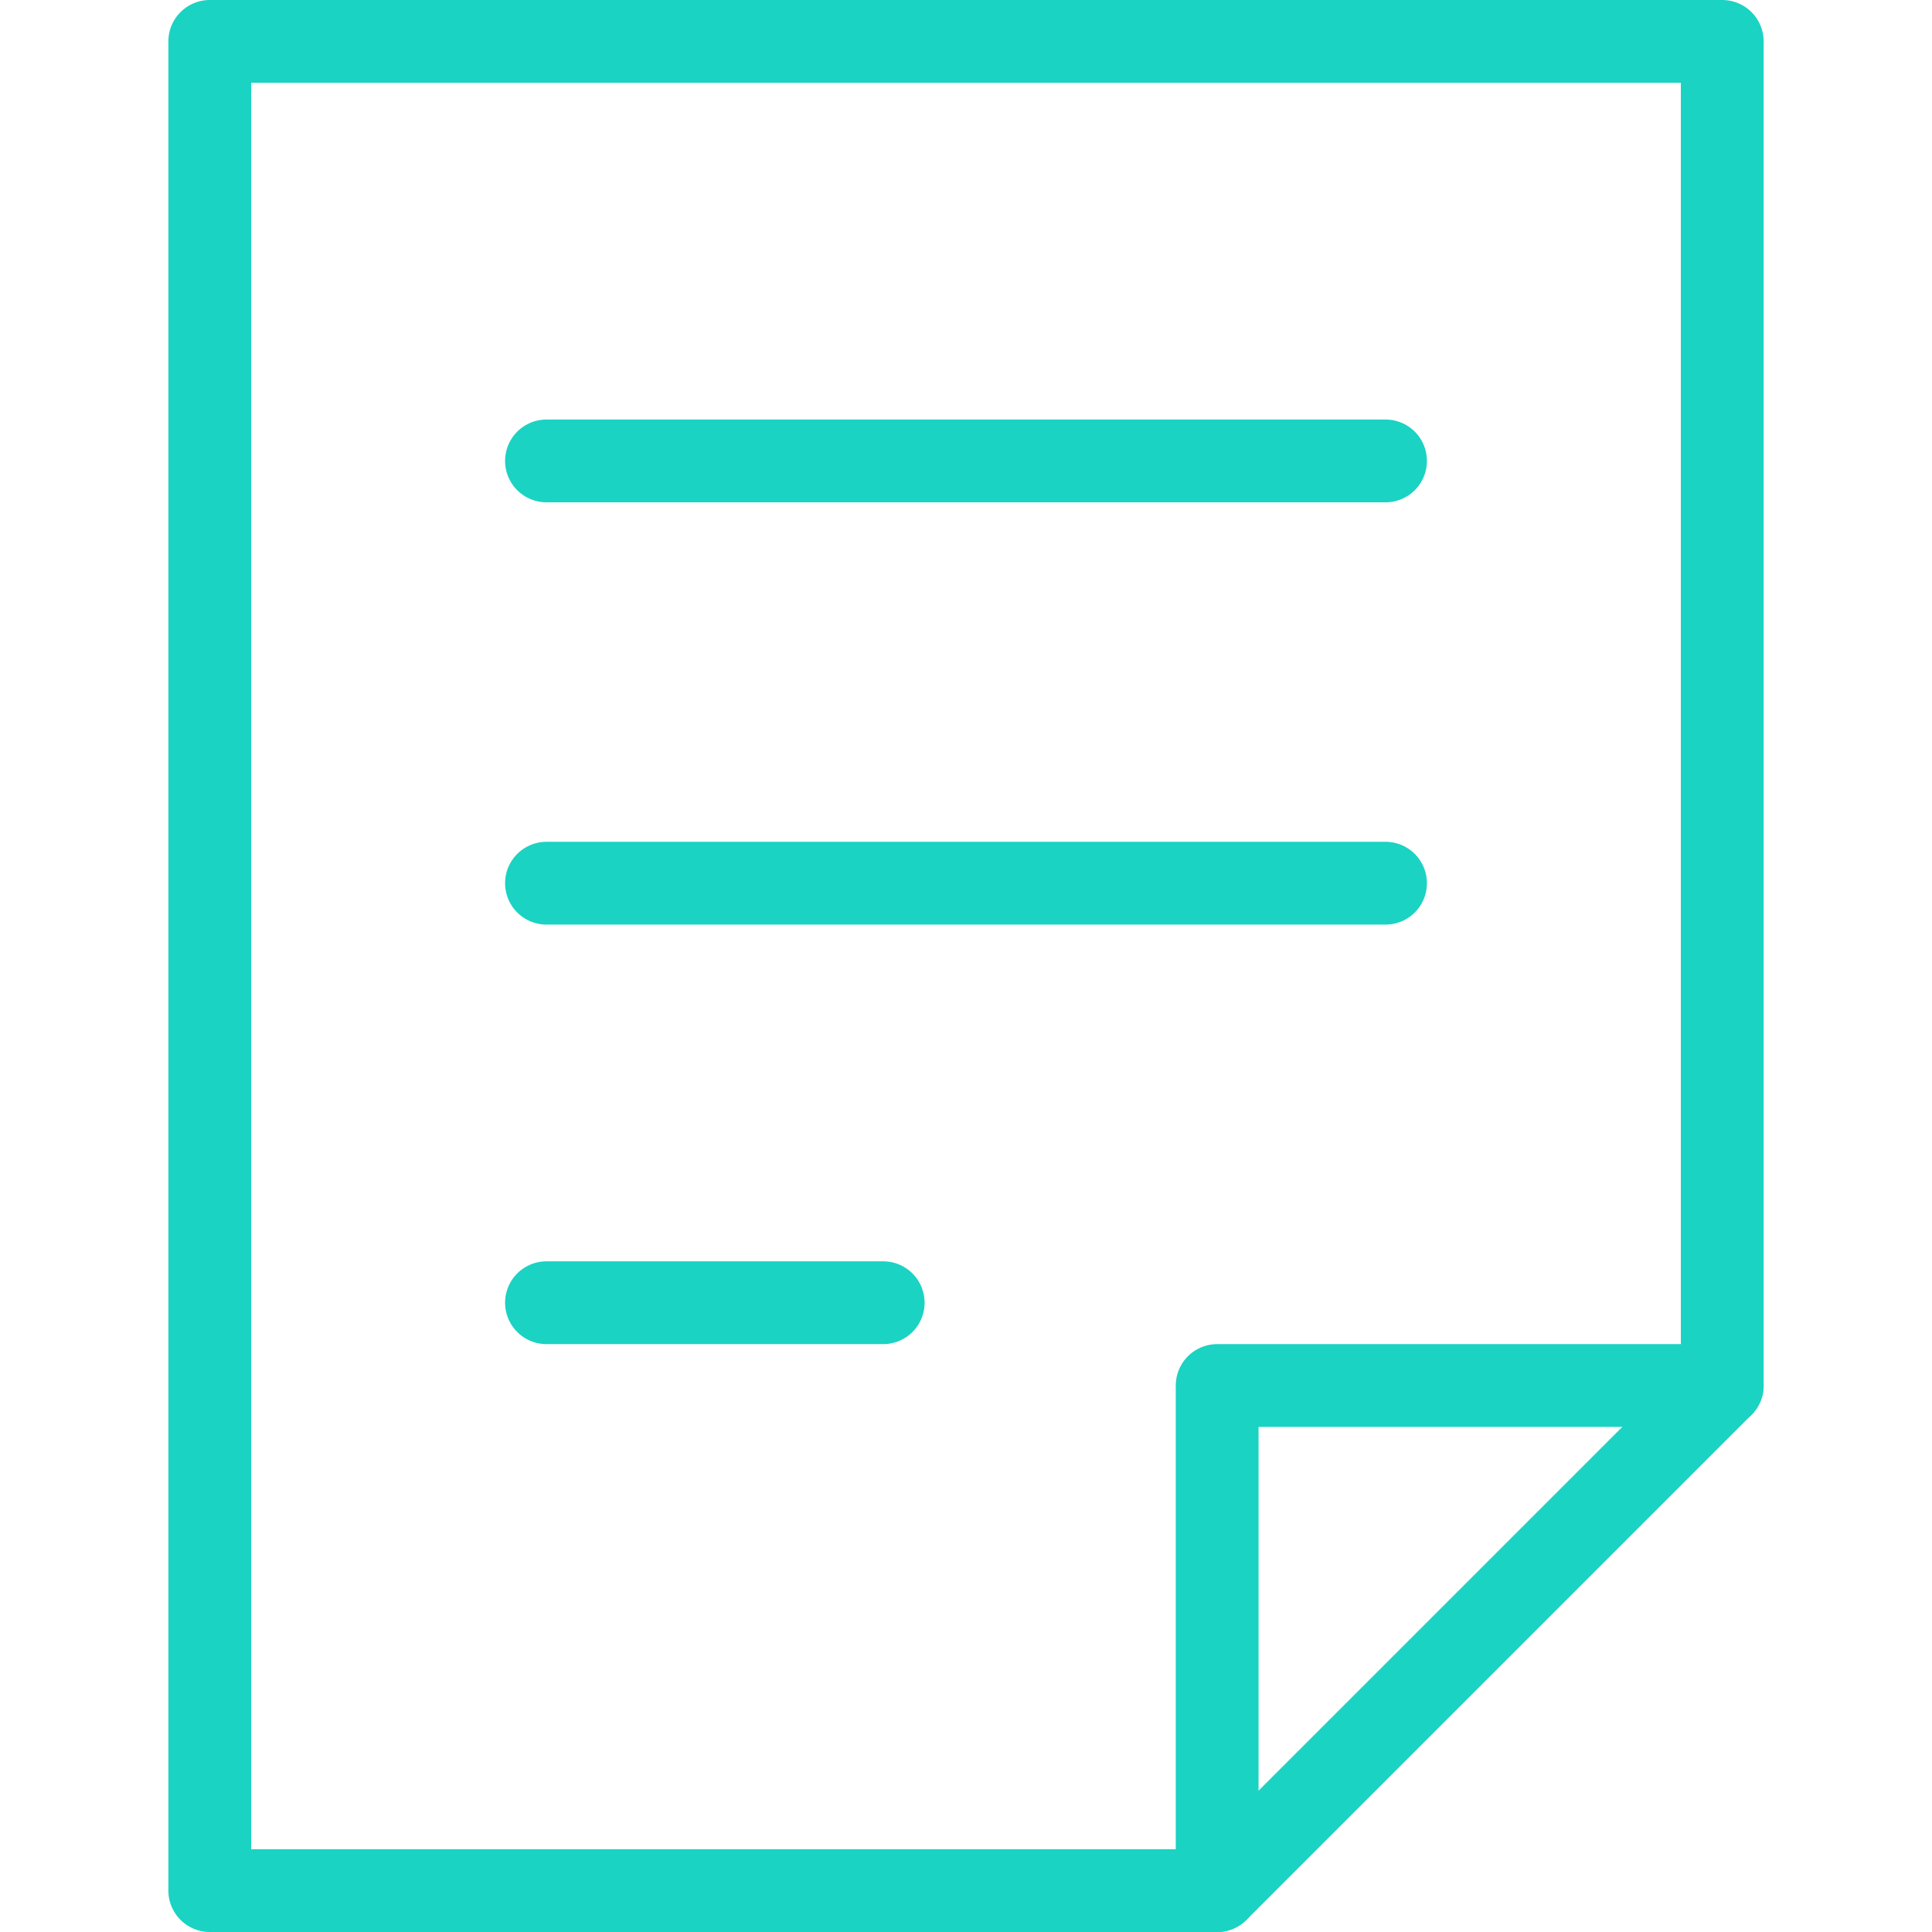 <?xml version="1.0" encoding="UTF-8"?>
<svg xmlns="http://www.w3.org/2000/svg" xmlns:xlink="http://www.w3.org/1999/xlink" id="Ebene_1" data-name="Ebene 1" version="1.1" viewBox="0 0 70 70">
  <defs>
    <style>
      .cls-1 {
        clip-path: url(#clippath);
      }

      .cls-2 {
        stroke-width: 0px;
      }

      .cls-2, .cls-3 {
        fill: none;
      }

      .cls-3 {
        stroke: #1ad3c3;
        stroke-linecap: round;
        stroke-linejoin: round;
        stroke-width: 3px;
      }
    </style>
    <clipPath id="clippath">
      <rect class="cls-2" width="70" height="70"></rect>
    </clipPath>
  </defs>
  <g class="cls-1">
    <g id="Gruppe_maskieren_103" data-name="Gruppe maskieren 103">
      <g id="document-2">
        <path id="Pfad_809" data-name="Pfad 809" class="cls-3" d="M44.1,68.5v-18.3h18.3"></path>
        <path id="Pfad_810" data-name="Pfad 810" class="cls-3" d="M44.1,68.5H7.6V1.5h54.8v48.7l-18.3,18.3Z"></path>
        <line id="Linie_274" data-name="Linie 274" class="cls-3" x1="19.8" y1="16.7" x2="50.2" y2="16.7"></line>
        <line id="Linie_275" data-name="Linie 275" class="cls-3" x1="19.8" y1="32" x2="50.2" y2="32"></line>
        <line id="Linie_276" data-name="Linie 276" class="cls-3" x1="19.8" y1="47.2" x2="32" y2="47.2"></line>
      </g>
    </g>
  </g>
</svg>
